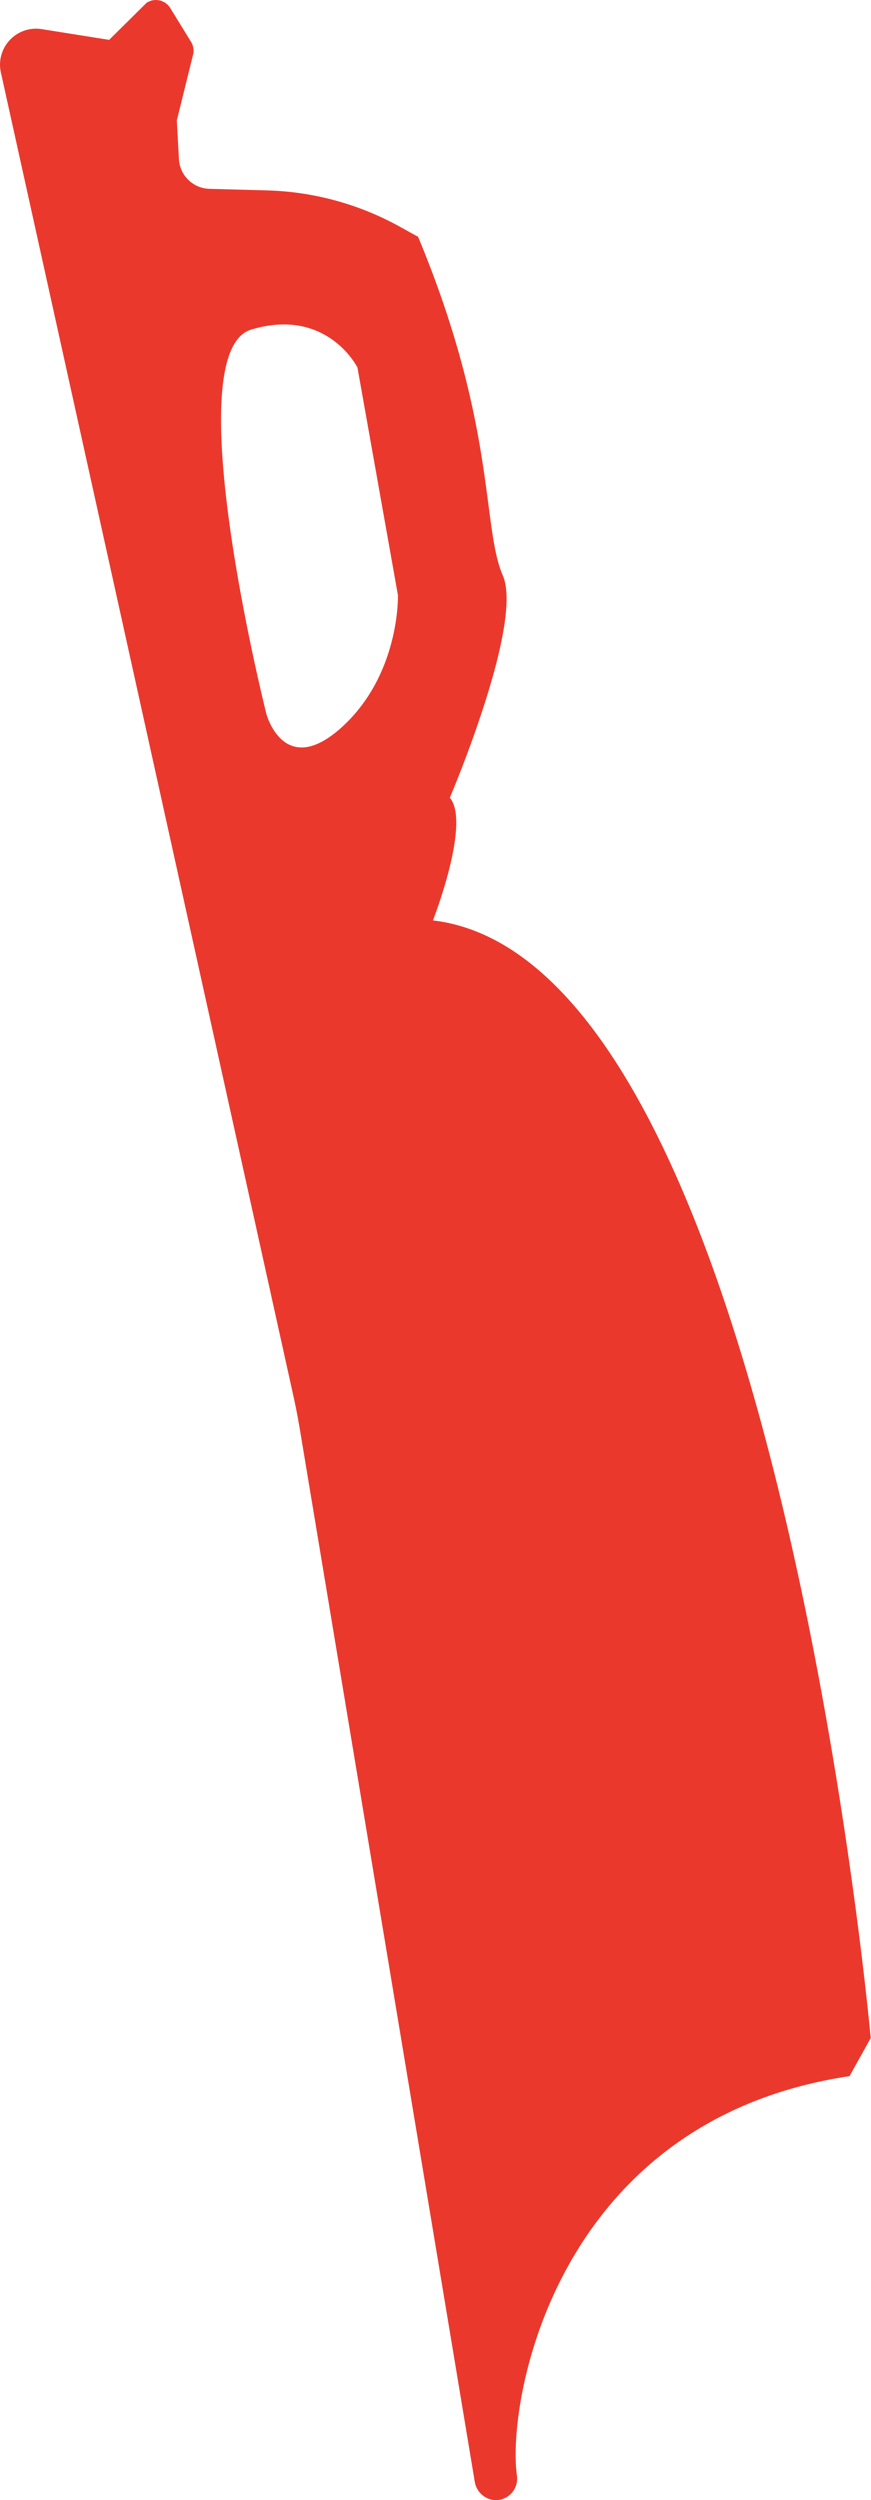 <?xml version="1.0" encoding="UTF-8"?> <svg xmlns="http://www.w3.org/2000/svg" id="Слой_1" data-name="Слой 1" viewBox="0 0 154.51 443.41"> <defs> <style>.cls-1{fill:#ea392c;}</style> </defs> <path class="cls-1" d="M76.8,163.24s6.76-17.27,3-21.77c0,0,13.14-30.79,9.39-39.42S88.09,75.5,74.17,42l-3.33-1.84a51.43,51.43,0,0,0-23.42-6.39l-10.27-.28a5.57,5.57,0,0,1-5.41-5.28l-.37-6.86L34.22,9.81a3,3,0,0,0-.33-2.39l-3.69-6A3,3,0,0,0,26,.5L19.36,7.07l-12-1.91A6.39,6.39,0,0,0,.12,12.69L52,247.37c.46,2.07.86,4.14,1.21,6.23l31,186.49a3.9,3.9,0,0,0,3.49,3.31,3.81,3.81,0,0,0,4-4.35c-1.84-13,6.67-63,59-70.84l3.76-6.75S137.24,170.37,76.8,163.24ZM60.72,128.89c-10.32,9.42-13.46-2.25-13.46-2.25S31.11,62.49,44.57,58.45s18.84,6.73,18.84,6.73l7.18,40.38S71,119.47,60.72,128.89Z"></path> </svg> 